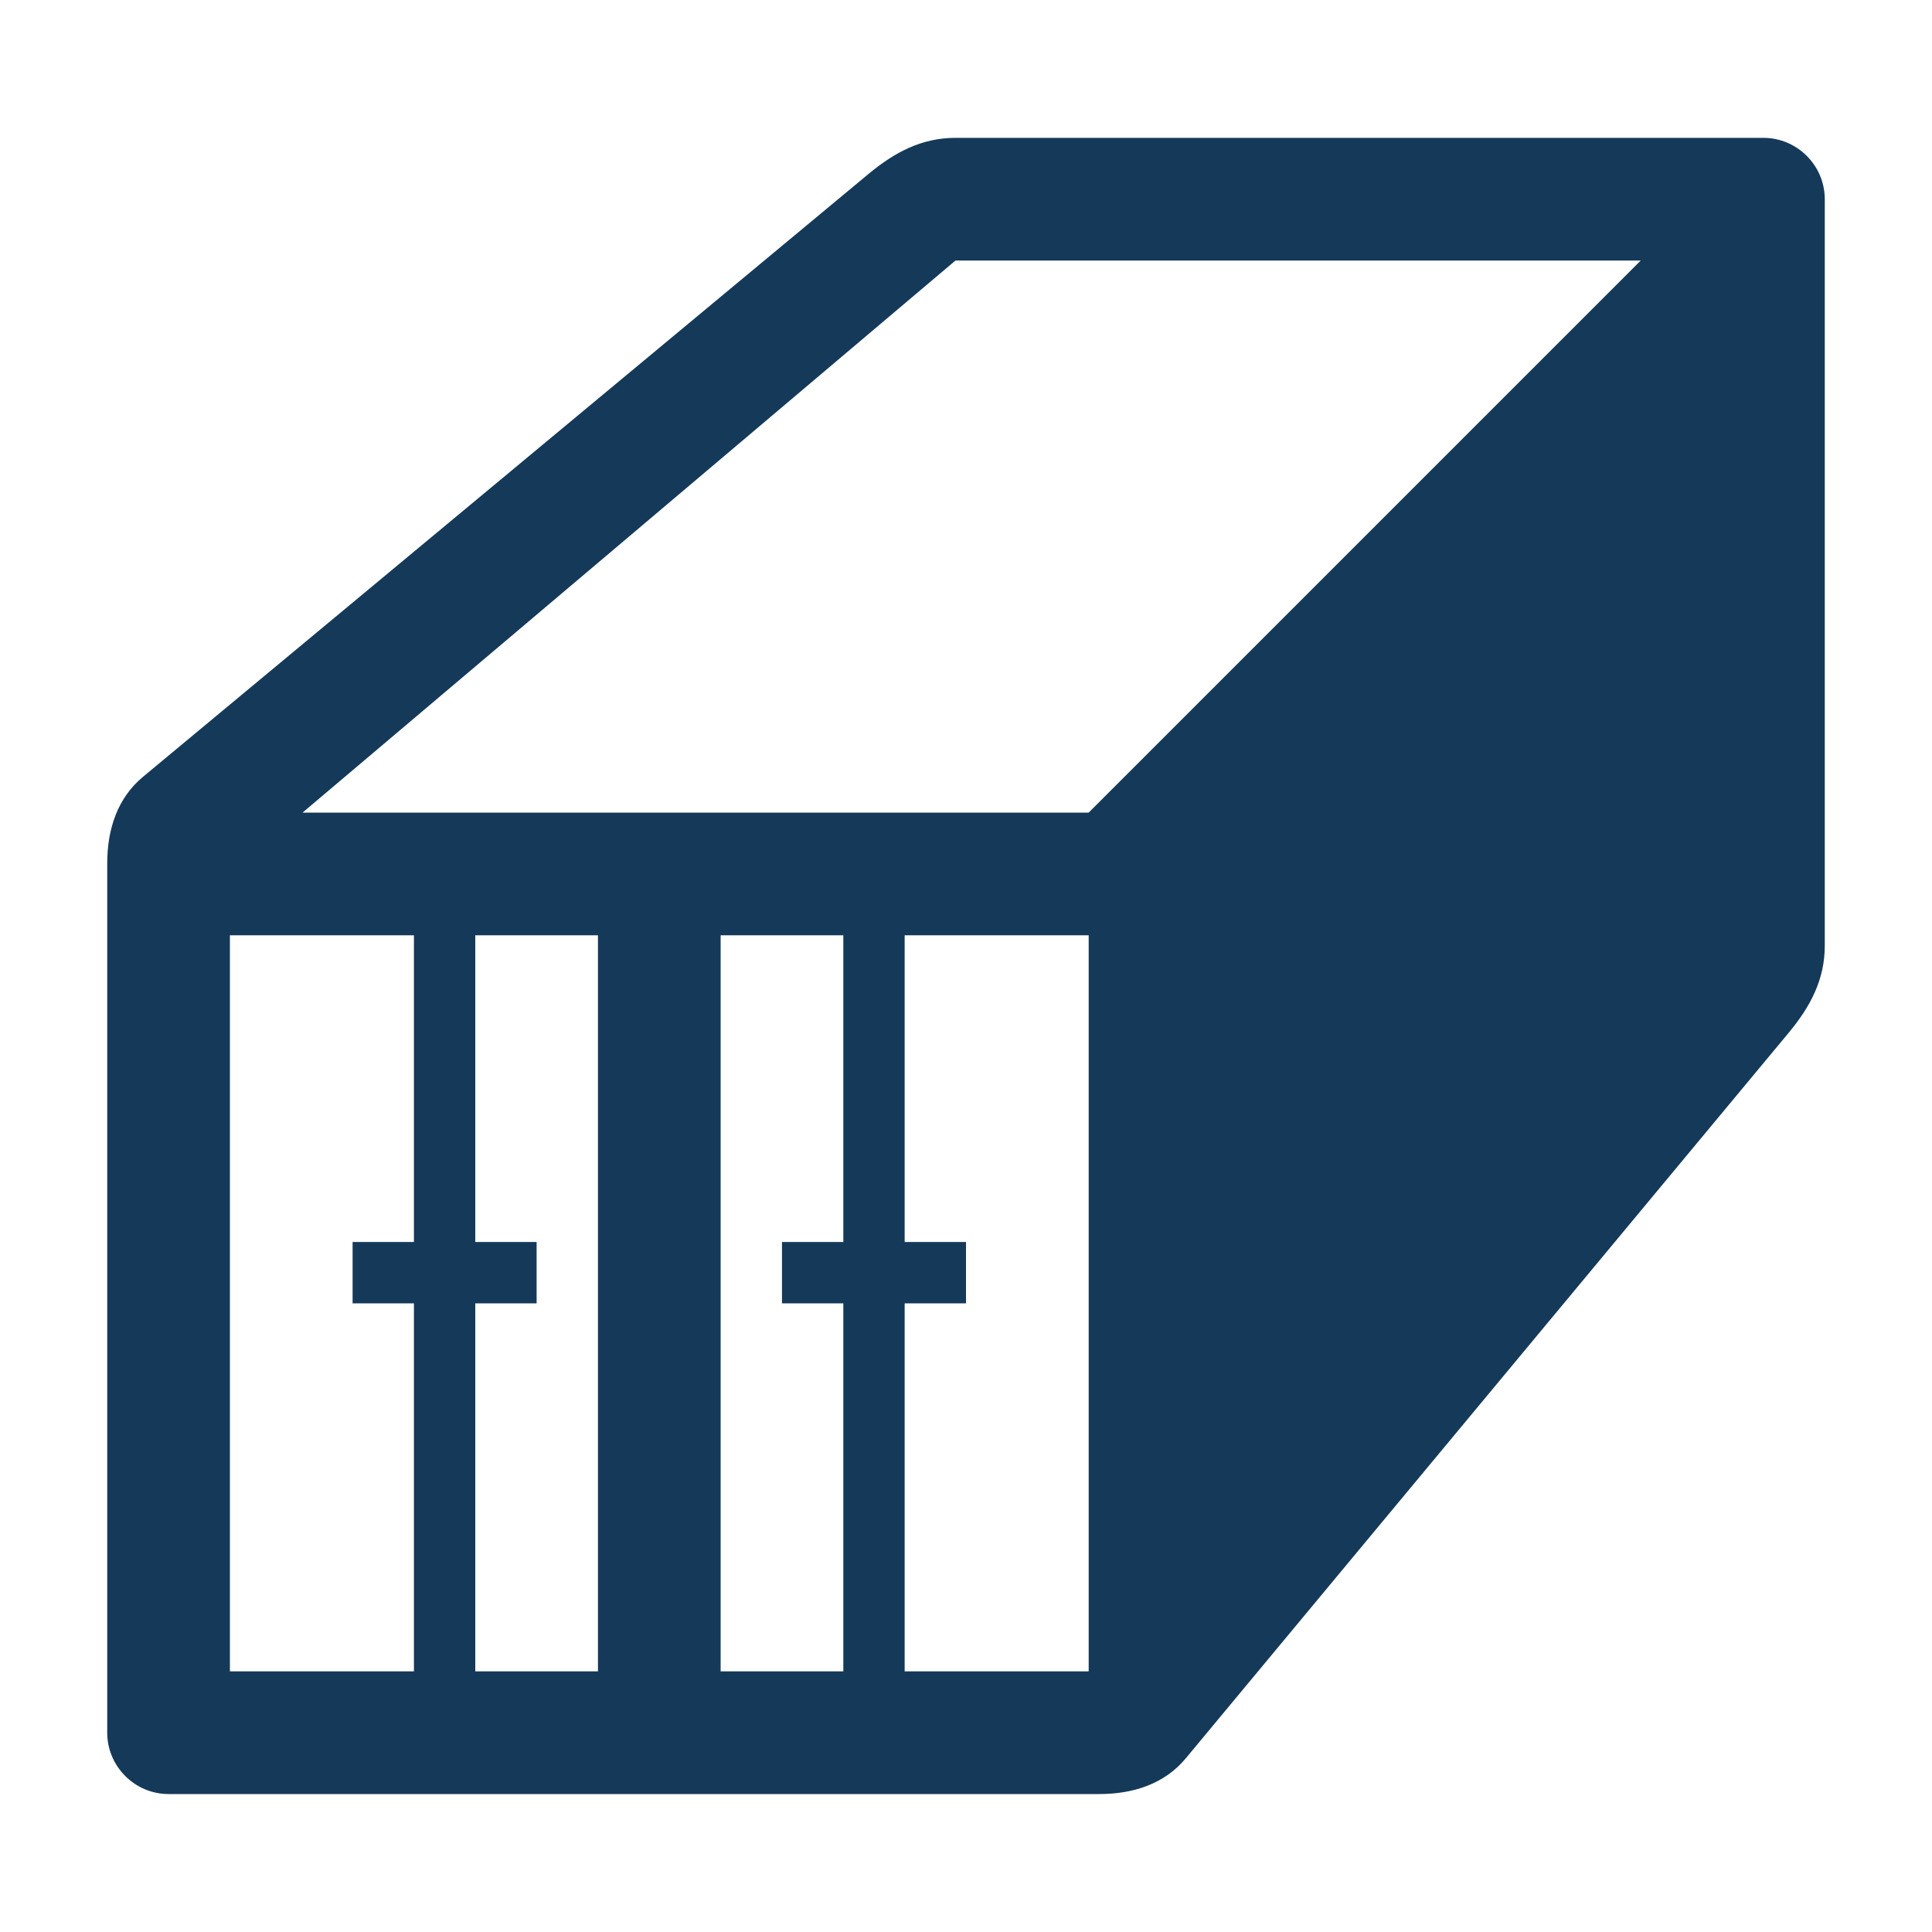 <?xml version="1.0" encoding="UTF-8"?>
<!DOCTYPE svg PUBLIC "-//W3C//DTD SVG 1.0//EN" "http://www.w3.org/TR/2001/REC-SVG-20010904/DTD/svg10.dtd">
<!-- Creator: CorelDRAW X6 -->
<svg xmlns="http://www.w3.org/2000/svg" xml:space="preserve" width="100%" height="100%" version="1.0" style="shape-rendering:geometricPrecision; text-rendering:geometricPrecision; image-rendering:optimizeQuality; fill-rule:evenodd; clip-rule:evenodd"
viewBox="0 0 20000 20000"
 xmlns:xlink="http://www.w3.org/1999/xlink">
 <defs>
  <style type="text/css">
   <![CDATA[
    .fil0 {fill:#153959}
   ]]>
  </style>
 </defs>
 <g id="Layer_x0020_1">
  <path id="curve0" class="fil0" d="M1481 8041l7513 -6243c268,-222 548,-371 897,-371l8364 0c349,0 635,286 635,635l0 7729c0,349 -149,629 -371,897l-6243 7513c-222,268 -548,371 -897,371l-9634 0c-349,0 -635,-286 -635,-635l0 -8999c0,-349 103,-675 371,-897zm9789 1641l-1905 0 0 3175 635 0 0 635 -635 0 0 3810 1905 0 0 -7620zm-2540 7620l0 -3810 -635 0 0 -635 635 0 0 -3175 -1270 0 0 7620 1270 0zm-2540 0l0 -7620 -1270 0 0 3175 635 0 0 635 -635 0 0 3810 1270 0zm-1905 0l0 -3810 -635 0 0 -635 635 0 0 -3175 -1905 0 0 7620 1905 0zm-1153 -8890l8138 0 5715 -5715 -7094 0 -6759 5715z"/>
 </g>
</svg>
